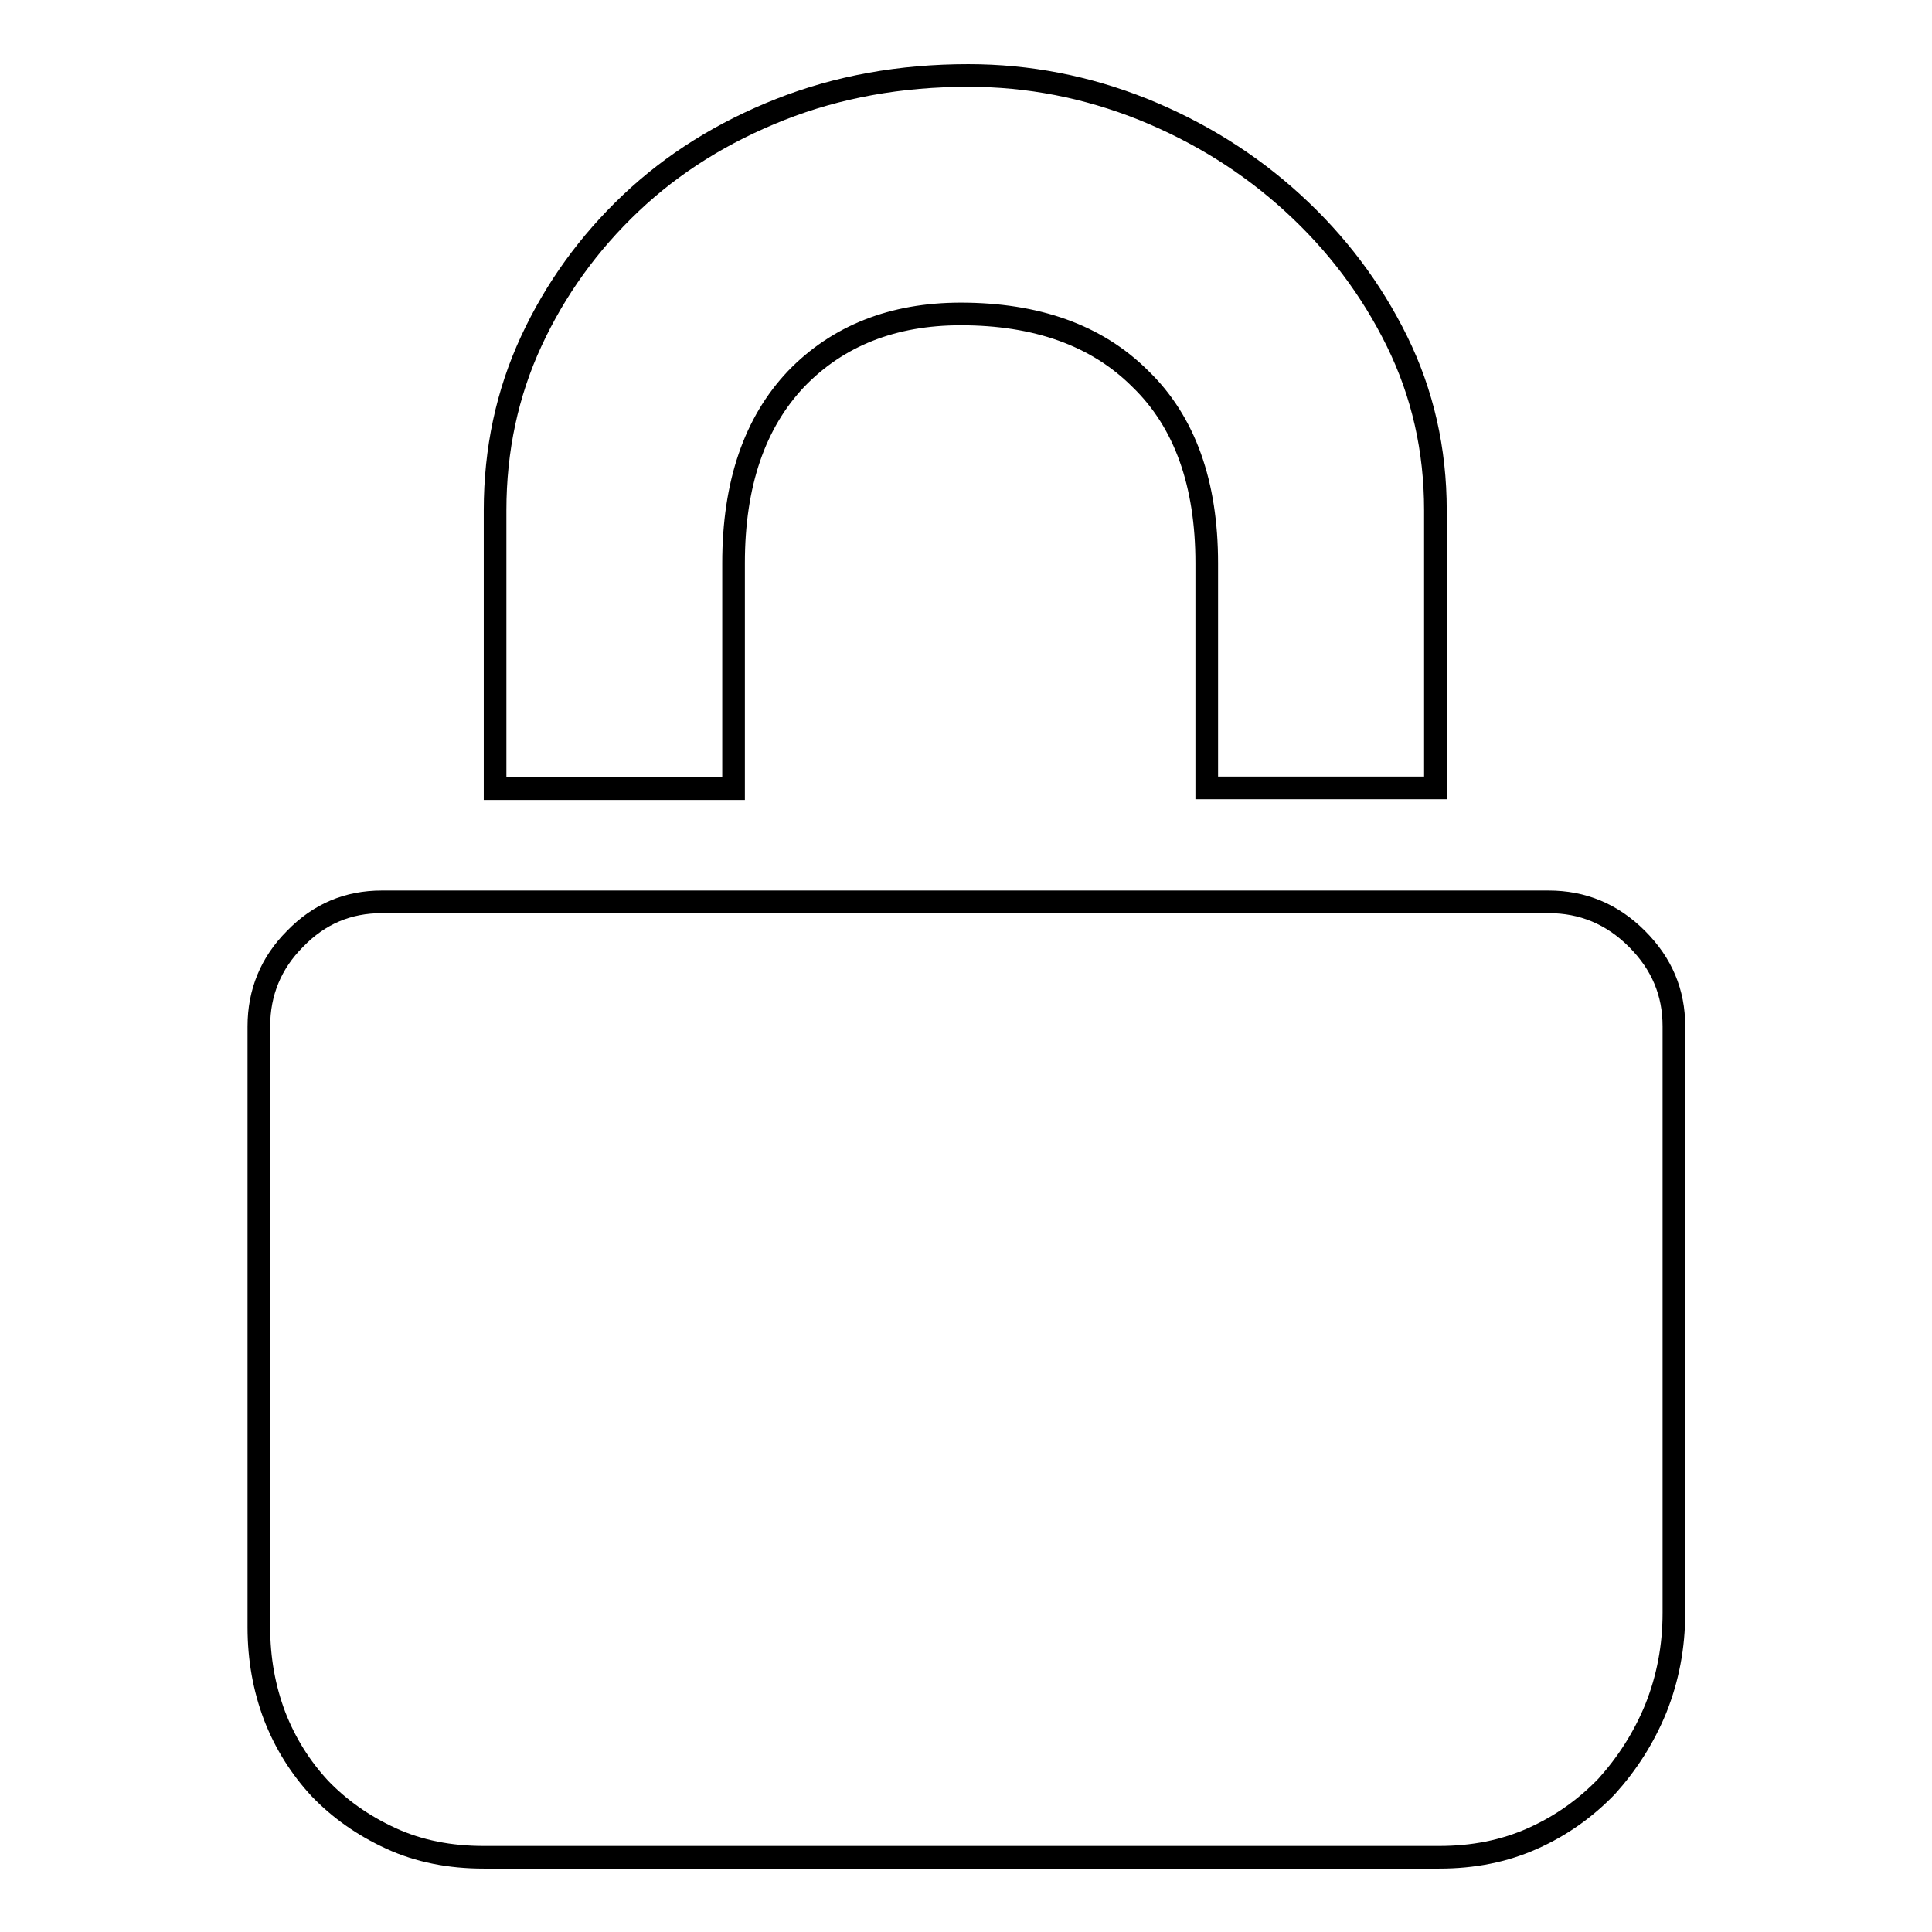 <?xml version="1.0" encoding="utf-8"?>
<!-- Svg Vector Icons : http://www.onlinewebfonts.com/icon -->
<!DOCTYPE svg PUBLIC "-//W3C//DTD SVG 1.1//EN" "http://www.w3.org/Graphics/SVG/1.1/DTD/svg11.dtd">
<svg version="1.1" xmlns="http://www.w3.org/2000/svg" xmlns:xlink="http://www.w3.org/1999/xlink" x="0px" y="0px" viewBox="0 0 256 256" enable-background="new 0 0 256 256" xml:space="preserve">
<g> <path stroke-width="3" fill-opacity="0" stroke="#000000"  d="M97.2,104.5H65.6V67.6c0-8,1.6-15.5,4.8-22.4c3.2-6.9,7.6-13,13.2-18.3s12.2-9.4,19.8-12.4 s15.9-4.5,24.9-4.5c8,0,15.7,1.5,23.2,4.5c7.4,3,14,7.1,19.8,12.4s10.4,11.4,13.8,18.3c3.4,6.9,5.1,14.4,5.1,22.4v36.8h-30.3V74.6 c0-10.5-2.9-18.7-8.8-24.4c-5.8-5.8-13.8-8.6-23.8-8.6c-9,0-16.3,2.9-21.8,8.6c-5.5,5.8-8.3,13.9-8.3,24.4V104.5z M205.2,119.5 c4.5,0,8.4,1.6,11.7,4.9c3.3,3.3,4.9,7.1,4.9,11.6v77.7c0,4.5-0.8,8.7-2.4,12.7c-1.6,3.9-3.8,7.3-6.5,10.3c-2.8,2.9-6,5.2-9.8,6.9 s-7.9,2.5-12.4,2.5H64.1c-4.5,0-8.6-0.8-12.3-2.5s-6.8-3.9-9.4-6.6c-2.6-2.8-4.6-6-6-9.6c-1.4-3.7-2.1-7.6-2.1-11.8V136 c0-4.5,1.6-8.4,4.8-11.6c3.2-3.3,7-4.9,11.5-4.9h15h31.6h62.6h30.3H205.2z"/></g>
</svg>